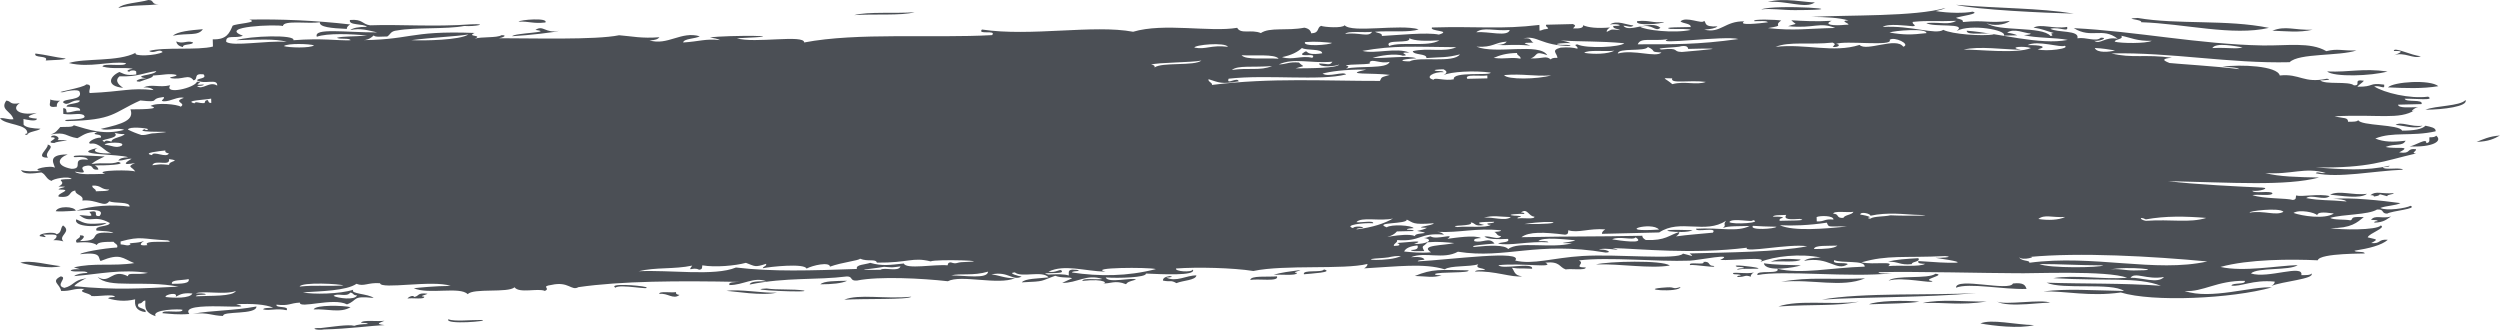 <?xml version="1.0" encoding="UTF-8"?>
<svg xmlns="http://www.w3.org/2000/svg" viewBox="0 0 380.28 50.18">
  <defs>
    <style>
      .cls-1 {
        mix-blend-mode: multiply;
      }

      .cls-2 {
        fill: #4b4f55;
        stroke-width: 0px;
      }

      .cls-3 {
        isolation: isolate;
      }
    </style>
  </defs>
  <g class="cls-3">
    <g id="Layer_2" data-name="Layer 2">
      <g id="design">
        <g class="cls-1">
          <path class="cls-2" d="M311.89,46.08c-1.06-.67-7.1.42-8.18-.24,1.68,1.07,7.79,0,8.18.24ZM302.18,45.87c-4.14.62-6.08.09-9.71.23,2.56-.65,6.84-.18,9.71-.23ZM291.96,45.89c-1.63.28-4.37.28-7.66.4,1.05-.52,5.31-.65,7.66-.4ZM277.13,45.58c6.02-1.12,17.18-.63,23.48-1-8.01.72-17.15.56-23.48,1ZM55.94,49.3c-.02-.21-.63-.16-1.03-.2.21-.5,2.51-.15,3.57-.31-.64.31-1.55.48.02.66-2.02.09-5.58.58-9.18.66-1.2.21-2.36-.26-.52-.21,1.55-.16,4.2-.6,5.1-.34.45-.18,1.15-.26,2.04-.27ZM68.19,48.57c.97.37,3.37.08,5.11.1,1.38.17-5.63.77-5.11-.1ZM270.93,42.86c4.54-.8,7.21-.27,12.77-.52-3.62,1.49-7.9.07-12.77.52ZM39.01,46.62c0,1.32-5.24.64-5.07,1.44-1.71-.03-2.28-.58-4.61-.33,3.04-.54,6.12-.45,9.68-1.11ZM128.42,45.59c2.22-.93,6.22-.06,10.21-.46-.42.49-7.25.27-10.21.46ZM266.32,42.09c-1.02-.34-.65.04-2.04.05-.1-.18.19-.21.5-.23-.02-.21-.63-.16-1.03-.2-.88-.5,2.33.08,3.06-.3-.27.18-.52.37-.49.67ZM47.71,47.07c.25-.74,4.58-.61,5.61-.35-1.5.96-3.62.22-5.61.35ZM103.36,44.86c-.95.77-1.8-.34-3.07-.15-.09-.48,1.81-.14,2.55-.28-.08.26.12.39.52.43ZM268.31,40.05c1.58.24,3.64.26,5.63.31-.79.32-5.42,1.1-5.63-.31ZM223.37,41.12c.3.47-4.46.19-5.1.56.02.22.63.16,1.03.2-1.37.42-2.31.14-4.09.1,2.71-1.11,3.8-.93,8.16-.86ZM291.8,39.27c.39.59-1,.47-1,.91-1.87.19-1.97-.43-3.59-.36,1.1-.36,2.86-.44,4.58-.55ZM190.18,42.58c.1-.69,2.53-.43,4.07-.54.33.86-2.8.32-4.07.54ZM64.53,45.13c.1.48-1.81.14-2.55.28.17-.26.89-.58,1.02-.24.8-.11.42-.7,2.03-.49-.29.21-1.41.37-.5.45ZM254.01,40.39c-3.08.52-7.44-.29-11.25-.17,1.88-.47,10.05-.69,11.25.17ZM198.34,41.72c-.26-.76,2.77-.19,3.05-.74,1.6.45-2,.63-3.05.74ZM273.92,39.48c-.53.51-3.21.16-4.59.33,1.4-.61,3.37-.41,4.59-.33ZM124.79,43.25c.51-.52,2.34-.51,4.07-.54-.81.4-2.29.53-4.07.54ZM361.18,33.87c-.1-.19.19-.21.5-.23-.02-.21-.63-.16-1.02-.2.65-.81,1.67-.11,3.05-.51-.65.39-1.03.89-2.53.94ZM9.23,40.48c-1.53.48-4.81-.15-6.14-.52,1.5-.46,4.37.36,6.14.52ZM354.43,29.61c1.43-.71,3.53.15,5.62-.13-.99.81-3.95.29-5.62.13ZM376.72,21.58c1.02-.39,1.87-.84,3.55-.97-.83.47-1.69.92-3.55.97ZM364.4,19c.85-.59,2.38.37,4.09.12-.91.62-3.08-.05-4.09-.12ZM368.94,16.69c1.63-.65,5.19-.52,6.1-1.47.41.97-3.38,1.46-6.1,1.47ZM7.3,23.98c-2.12.04.15-1.4-.05-1.99,1.34.35-.69,1.16.05,1.99ZM363.24,13.29c.83-.86,6.42-1.23,7.66-.18-2.46.41-5.09.3-7.66.18ZM8.27,21.75c-1.79-.02,1.26-.85-.53-.87.2-.61,1.61-.05,1.03.42,3.17.01-.03.12-.5.45ZM353.98,10.87c3.53.14,5.28-.52,9.2,0-2.44.7-8.18.88-9.2,0ZM8.65,16.22c-1.71.27-.81-.67-1.05-1.08.42.11.83.21,1.54.18-.39.2-.54.51-.49.89ZM351.79,4.52c-2.15.48-4.02.21-6.13.15,2.01-.81,3.31-.05,6.13-.15ZM253.13,3.34c-.24.31-4.59.65-4.09-.12,1.89-.2,2.2.32,4.09.12ZM267.9,1.44c1.9-.84,15.86.07,5.11.1-2.02,0-3.64-.3-5.11-.1ZM27.85,7.16c-.69-.13-.96-.45-1.04-.86,1.08.46,1.65-.23,2.56.16-.05.42-1.69.19-1.52.7ZM268.9.31c2.36-.72,5.96.1,7.16.05-1.37,1.05-4.39-.33-7.16-.05ZM26.28,5.43c.76-.64,2.63-.83,4.58-.99-.73,1.1-2.26.53-4.58.99ZM139.13,1.86c-2.04.56-6.29.23-9.19.44,2.04-.56,6.29-.22,9.19-.44ZM82.96,3.42c-1.92.22-2.45-.21-4.09-.12.24-.31,4.59-.65,4.09.12ZM309.42,49.45c-2.24.58-6.33.1-8.18-.25,1.69-.72,5.28.2,8.18.25ZM339.43,43.43c.13-.46,2.26-.11,2.03-.71-4.23-.07-6.37,1.75-9.16,1.54,3.96,1.38,10.28-.76,13.28-.54-6.15,1.72-18.11,2.26-22.98.77-4.77.67-8.36-.24-11.76-.16,3.58-.46,7.26-.16,12.26-.07-1.95-1.33-9.35-.15-11.79-1.26,5.79.19,11.66.05,17.39.47-3.56-1.39-8.48-.68-16.38-1.16,3.22-.54,7.61.22,11.24-.05-2.96-1.18-14.75-.62-16.88-.7-4.31,0-15.15-.29-20.96-.16.17.3,1.28.15,2.05.17-6.41.69-16.52-.51-20.44.27-.33-.86,3.53-.03,3.04-.96,3.64.88,8.13-.17,13.28-.32.02-1.05-3.49-.47-4.63-.99-.44.72,1.67.27,2.06.61-1.79,1.19-2.78-1.23-6.66-.5.43-.34,1.28-.5,2.54-.5-3.1-.66-7.08-.2-9.18.66,1.35-.9-4.3-.16-6.14-.3,2.53-1.14-3.35.06-4.6.11-5.02.19-12.32-.6-16.87-.04,1.06.5-1.03,1.05,1.05,1.08-.05.49-2.17.14-3.06.29-1.02-.35-.83-1.26-3.09-1.03,1.65.9-3.6,0-7.14.39.54.72,5.36-.53,5.12.54-1.98-.1-1.82.04-3.07-.15.41.48.32,1.19,1.56,1.29-1.51.25-4.23-.87-7.17-.71.08-.26.93-.21,1.53-.26-.23-.34-1.61-.15-1.04-.86-1.24.44-4.29.16-5.09.78-3.17-.97-7.13-.43-12.27-.15.27-.18.53-.37.5-.67-3.63.9-12.6.07-17.35,1.07-3.15-.49-8.5-.62-11.76-.38-.24.44,2.36.65,2.56.16.59,1.03-5.08.69-7.14.61.11.6-4.21.74-6.12.59.4.96,4.03-.07,4.61.33-1.21.35-1.25.36-1.52.7-1.7-.69-2.42-.01-3.58-.13.8.08.52-.78-3.07-.37.05-.49,2.16-.15,3.06-.29-2.42-.82-3.82.63-6.12.59.49-.24,1-.47,1.51-.7-.38-.22-1.54.01-2.56-.38-2.37.82-1.38.84-5.09,1,.47-.61,2.57-.57,4.07-.76-.94-1.1-4.14.11-5.13-.76-1.21.09.58.58,1.04.64-1.44.72-1.97-.86-4.61-.33,1.3.14,1.95.59,3.59.58-2.54,1.1-8.22-.59-10.21.46-3.89-.44-10.44-.78-13.8-.11-1.18.1-.58-.62-1.55-.62-4.69.59-9.15.09-14.79,1.23.06-.48,1.27-.5,2.54-.5-1.96-.71-3.54.6-5.61.58-.25-.47.72-.44,1.52-.48-9.25-.19-18.03-.14-24.51.8-1.07.62-1.47-.94-4.1-.34-1.71.24-.05.49-1,.91-1.02-.46-3.9.42-4.61-.55-1.02.9-6.28.09-7.13,1.05-1.15-1.22-5.97.1-8.2-.91.77-.08,3.19-.34,5.61-.35-2.76-.95-10.62.59-10.74-.41-1.84-.14-2.46.56-3.58.09-1.57,1.07-5.45,1.12-8.15,1.3,1.42.34,5.72.26,7.66-.4-.54.64,2.29.6,3.1,1.25-3.42-.36-2.32.32-4.06.98-2.07-1.09-7.28.71-7.16-.27-1.56.07-1.59.54-3.57.31-.14.58,1.99.13,1.55.85-1.53-.35-2.59.13-3.58-.13.08-.26.93-.21,1.53-.26-1.18-.5-3.13-.64-5.63-.53,4.05,1.06-8.89-.69-7.12,1.49-1.75.14-2.86-.02-4.09-.12-.1-.62,3.15.11,3.05-.52-.4-.15-4.81-.06-4.07.98-2.05-.65-1.49-1.85-1.59-2.39-.55.07-.34.45-1.01.47-.53.84,1.28.6,1.05,1.3-1.5-.2-1.68-1.01-1.58-1.95-1.6.38-2.85.21-4.09-.13,0-.21.62-.19,1.02-.24-.23-.49-2.52-.03-3.58-.13-.24-.51-2.27-.54-1.05-1.08-1.78-.13-1.95.37-3.57.3-.16-1.05-1.63-1.43-.05-2.21,1.16.16-.98,1.38.55,1.75,1.38-.32,1.44-1.17,3.03-1.4,1.18-.46-1.44.71-1.5,1.14,6.1.62,10.31.34,15.84.07-5.46-1.03-10.7.33-12.3-1.47,1.89,1.17,2.12-1.36,4.6-.11.05-.67,1.16-.12,3.05-.51-4.06-.61-7.36.17-11.23.49.33-.3,1.08-.44,2.03-.49-.14-.46-2.25,0-2.57-.38.64-.42,2.5.1.5-.45,2.96-.75,5.99-.15,9.18-.66-1.85-.72-2.03-1.58-5.12-.32-.44-.46.29-1.44-3.09-1.03-.05-.25,3.5-.91,5.6-1.02.21-.47-.36-.58-.53-.87-1.27,0-2.48.02-2.54.5-.5-.36-1.42-.53-3.07-.37-.44-.61.71-.59.48-1.12,1.27,0,.17.74.02.88,3.93,0,.49-1.63,5.08-1.22-.44-.32-1.65-.28-2.57-.38-.4-.82,1.94-.53,2.02-1.15-2.53-1.39-2.88.22-4.63-1.21,1.7.1,2.24.39,1.52-.48,1.81-.39.33.74,1.55.63,1.41-1.69-4.45-.49-6.66-.73.3-.84,2.82-.77,3.06-.07,2.39-.8,5.6-.97,8.16-.63.12-.8-2.25-.45-3.09-.81-.74,1.03-1.77-.31-4.09-.12.32-.82-1.12-.82-1.06-1.52-1.19.18-.36,1.17-2.53.94-.44-.51,2.5-1.09-.03-1.1.1-.3,2.11-.46-.01-.44,1.76-.88-1.37-1.09,2.02-1.15-.48-.52-2.89-.02-3.06.29-.86-.27-.82-.96-1.56-1.29-1.12.15-2.81.39-3.08-.37.61.24,1.81.21,3.07.15-1.98-.24,1.61-.94,2.03-.49.17-.33-1.52-2.04,1.99-2.03-1.4.49-2.01,1.69.56,2.19,2.05.03-.31-1.73,2.52-1.38-.13-.38-.89-.48-2.05-.39-.92-.49,3.57-.15,4.6-.11-.76.35-1.51.7-2.02,1.15,2.11-.29,2.81.12,4.08-.32,1.52.42-2.17.56-3.57.53.27.17.54.35.53.65-1.18.1-.58-.62-1.55-.63-2.3.23,1.03,1.47-2.02.93.58.55,2.75.37,4.61.33-2.02-.59,4.39-.64,4.59-.33-.42-.76-1.45-.69-.03-1.32-2.27.46-1.32-.17-.53-.65-.92,0-1.07.3-2.04.27.22-.28.64-.47,1.52-.48-1.11-.52-9.37-.33-4.63-1.44-1.25.57.4.95,2.06.83-.98-.2-1.79-1.68-3.1-1.47-.83,0,.46-.95,1.51-.92.3-.72-1.84-.26-.53-.87-1.8,0-2.19.57-3.05.96-1.85-.29-1.67-1.02-4.1-.56.87-.23,1.1-.72,1.51-1.14.81-.04,1.95.06,2.04-.27,2.32.67,4.57,1.55,7.68.7-1.01-.43-2.4.21-3.58-.14,3.47-.78,5.13-1.36,4.53-2.98,1.12,0,4.97,0,3.05-.51.95-.57,4.07-.26,4.6.11.95-.6-1.35-.71.48-1.34-.88-.27-2.02.55-3.05.52-.76-.08.2-.29-.02-.66-2.46.3-.18.9-3.56.53-4.21,1.88-3.93,2.99-11.17,3.14-1.53-.42,3.68.05,2.53-.94-.9-.35-1.34.07-3.07-.15,0-.3-.01-.59-.02-.88.6.02.44.39.53.65.92,0,1.07-.3,2.04-.27.14-.58-1.08-.54-2.06-.61.04-.57,1.99-.36,2.02-.93-1.31-.21-1.76.99-2.55.28.01-.65,3.09-.22,2.52-1.6-.14-.51-2.25-.07-2.55.06-1.68.06,3.17-.66,3.55-1.19,1.13,0,.24.93.54,1.31,4.98-.21,6.24-.84,9.7-.45-.23-.27-.66-.44-1.54-.41,1.36-.56,2.32.08,4.08-.32-.97,1.5,3.74.41,4.07-.54,1.43-.03-1.2.63,1.03.42,0,.22-.62.19-1.02.24.84.69,1.89-.82,3.07-.07.07-1.17-1.94-.1-3.09-.81.21-.35,1.6-.23,1-.91-1.65-.16-.7.74-1.51.92-.79-1.08-1.66.04-3.59-.36.12-.24,1.01-.17,1.01-.46-1.07-.29-2.08.02-3.58.09,0,.36-.95.5-2.02.93-1.2.02.17-.61,1.01-.47-2.38-.5,1.28-.46,1.51-1.14-1.9.25-2.82.9-5.6.8-.64.51-.42,1.11.55,1.75-2.66-.25-2.08-1.74-.57-2.41.62.23.94.61,2.57.38,0-.15,0-.29-.01-.44-.13-.27-1.02-.2-1.02.02-.72-.06-.05-.39.5-.45-1.42-.28-2.84.12-4.61-.33.06-.63,3.51.11,3.57-.53-2.6-.35-5.39.77-8.69-.01,2.34-.78,7.49-.15,10.18-1.57-.53.62,3.13.47,4.09-.1-.52-.61-1.35.35-2.05-.17,2.2-.64,7.43-.06,9.7-.67,0-.37-.02-.74-.03-1.1,2.14.08,2.55-.98,3.02-2.06.45-.35,4.18-.48,2.53-.94,4.65-.1,10.24.14,15.35.74-.27.18-.53.37-.5.68-2.39-.11-4.21-.28-4.11-1.01-1.7.26-5.57-.36-5.61.57-.95-.28-9.99.05-6.1,1.47-1.11.5-2.65-.25-2.53.94,1.07.74,5.95-.22,9.2,0-1.6-.52-4.8-.32-7.67-.26,2.04-.64,9.04-.89,8.69.01,4.47-.34,6.51.07,8.69.01-.09-.41-1.74-.09-2.06-.39,1.01-.25,2.34-.15,4.59-.33-2.36-.25-6.09-.39-7.66.18-.51-1.39,4.27-.65,9.18-.66-1.37-.31-2.56-.7-4.1-.35.42-.34,1.27-.5,2.54-.5-.47-.53-2.86-.17-2.58-1.04,1.99-.17,1.81.65,3.08.81,4.44-.17,9.71.27,15.33-.15,2.86-.12.62.38-1.02.25-2.67.52-7.48.18-10.2.68-1.05.09-1.01.61-1.51.92-.81,0-1.94.15-2.04-.17-.54.44-.96.92-3.05.73,8.9.07,8.01-1.49,18.37-1.1-1.35.6,1.38.28.02.88.95-.34,3.38-.09,4.07-.54,1.2-.03-.17.61-1.01.46,5.6,0,15.32.29,18.9-.45,1.95.15,3.4.52,6.14.3-.22.28-.64.47-1.52.48,2.76.84,4.84-1.46,7.65-.62-.65.39-2.42.33-2.53.94,2.5-.15,3.38-.61,5.62-.36-.38-.2-.94-.31-1.54-.4,2.33-.38,14.14-.3,4.09.12,2.6.83,10.3-.62,10.24.64,8.07-1.55,19.58-.62,28.59-1.12.73-.86-2.29.01-1.55-.85,7.47,1.11,16.96-.79,23,.34,4.66-1.4,11.69.1,15.83-.6.55,1.03,2.15.19,3.6.8,1.34-.93,3.98-.3,6.62-.82.69.13.96.45,1.04.86,1.31-.05.8-.84,1.5-1.14.44.2,3.27.4,3.58-.09,1.1,1.22,8.33-.21,11.26.61-1.19.54-4.58.19-6.63.38.34.22,1.18.2,1.03.64,2.54-.13,6.83-.59,8.68-.21,2.11-.64-1.51-.47-1.05-1.08,6.97-.21,10.5.32,16.34-.39,0,.29.01.59.02.88.41-.05.51-.23,1.02-.25.76-.11-.21-.28-.02-.66,1.36-.03,2.73-.06,4.08-.1.62.28.21.34.02.66,1.03.05,1.6-.08,1.52-.48.84.36,2.15.5,4.1.34-.27.18-.53.37-.5.67.97-.43.39-.41,2.04-.27-.34-.21-1.18-.2-1.04-.64,1.85.05.69-.42-.51-.21,1.04-.74,2.64.1,3.58.14-.37.4-.93.05-1.53.04.81,1.18,4.18-.97,5.63.31-.84.72-1.11-.66-3.07-.15.66.49,5.08,1.04,7.68.48-.44-.2-1.26-.11-3.07-.15-1.57-.3,2.21-.25,3.06-.29.07-.56-1.16-.51-1.55-.85.83-.86,3.37.49,3.58-.09.4.18-.17.98,2.06.84-.33.3-1.08.43-2.03.49,2.51.64,3.14-1.34,6.1-1.25-1.11.67,2.3.32,3.58.14-.17-.29-1.28-.15-2.05-.17-.49-.37,3.4-.24,4.09-.1-1.34.89.76.68-2.02,1.15,3.96.44,5.98.07,10.22-.02-2.39-.97-3.2.13-7.16-.27,1.59-.54,1.26-.1.49-.9,1.87.11,3.72.22,6.14.08-1.38.61.35.79,2.06.61,1.6.03-1.31-.61.49-.67-1.39-.4-3.4-.52-5.63-.53,5.78-.33,15.65,0,20.41-1.37-.37.21-.92.35-1.52.48,2.01.33,4.44.34,5.63.09,1.25.31-1.88.68-2.53.94.34.22,1.18.2,1.04.64,3.6-.35,3.66.23,7.15-.17-.73.65-2.7.81-3.57.31,1.71,1.37,8.44.43,9.76,1.98.8-.1-.46-.38.5-.45-1.04-.27-1.79-.66-3.09-.81,1.15-.66,3,.24,5.11-.12.26.9-1.09-.06-2.55.28,1.05.63,4.48.17,4.12,1.45,1.33-.21,2.82.6,3.57-.09,1.2-.03-.17.61-1.01.47.94.64,1.55-.66,3.57-.31-2.36-1.82-3.98.06-6.68-1.61,9.36.46,19.09,2.46,28.68,2.63,3.72.07,7.3-.57,9.73.87,1.73-.44,2.45-.03,4.6-.11-2.65.89-8.77.39-10.18,1.79-9.15.22-18.01-1.53-27.12-1.34,3.14.79,5.21.09,9.21.66-3.27.29,1.72,1.15-1.52.7,2.95.3,7.9.55,11.78,1.04-.44-.32-1.65-.28-2.57-.38,2.76-.37,8.35-.13,8.72,1.34,3.06-.33,3.61,1.25,7.17.49.94.15-.3.25-1.02.25.75.7,4.34.08,5.13.76,1.23.06-.3-1,1.52-.7-.26.33-.74.57-1,.91,2.7.03,1.58-.65,4.08-.32.11.85-.42.09-1.53.26,1.46.97,5.46,1.94,8.22,1.57,1.13.65-2.03.28-3.57.31.14.61,2.88.01,2.57.82-1.19.03-2.38.06-3.58.09.07.56,1.72.4,3.08.37-.64.06-1.51,1-.5.45-2.4,1.53-5.59.6-12.24.95,1.5.36,2.02.13,2.06.83.72,0,1.45,0,1.53-.26.38.91,6.31.63,6.68,1.61,1.82,0,3.06-.22,3.56-.75.75.17,1.63.29,1.55.85-3.61.83-6.57.02-9.18,1.1,1.31.54,2.67.56,4.61.33-.49.92-1.52.36-3.04.95,1.57.38,4.21-.28,2.06.83,1.94.27.97-.63,2.55-.5.11.38-.86.59.02.66-5.02,1.17-7.05,2.23-15.28,2.13,3.93.28,7.73.57,11.24-.27,0,.21-.62.19-1.02.24.23.49,2.71-.06,3.07.37-4.42.18-9.77,1.31-13.27.54.22-.33.66.07,1.53-.04-3.17-.95-5.27.3-9.2,0,1.98.57,5.09.63,8.19.69-5.1,1.34-13.3.75-22.98.55,4.07.51,11.09.84,14.33.98,1.29.06-.47.64-1.52.48.22.49,2.71-.06,3.07.37-.05.49-2.16.14-3.06.29,1.66.59,5.15.44,6.15.74.6-.05.42-.41.5-.68.9.25,3.55-.32,5.11.1-.82.74-2.78-.34-3.57.3,2.29.42,3.24.24,6.15.51-.34-.29-1.1-.38-2.05-.39,2.53-.27,7.51.26,10.23.64-.67.38-2.26.4-3.05.74.94.5,3.98.02,4.59-.33,1.14.47-2.8.75-3.55,1.19-.97,0-.37-.72-1.55-.62-1.36.83-5.14.69-7.12,1.27.52.35,2.17.19,3.08.37.58-.21-.33-.61,2.03-.49-1.02.82-1.91,1.71-5.07,1.67,1.43.28,7.02.36,7.66-.4.87.37-1.76,1.17-2,1.81,1.33.35,1.75.23.53.87,1.58.13.97-.63,2.54-.5-.97.85-2.89,1.31-5.07,1.66.12.31,1.53.04,1.54.41.42.06-6.86-.09-7.13,1.05-4.04-.19-10.53-.18-14.8,1.01,3.53.79,8.71-.2,11.75-.28-1.23.89-6.1.3-7.12,1.27,2.58.84,8.06-1.48,7.67.26.72,0,1.45,0,1.53-.26.62.84-4.56,1.21-6.08,1.91.26-.18.52-.37.49-.67-3.36-.33-5.18.85-6.63.6ZM329.18,42.13c-2.62.48-4.4-.83-5.11.12,1.72-.06,4.12.97,5.11-.12ZM287.23,40.48c1.72-.18,4.75.17,5.61-.35-.62-.01-1.21-.04-1.03-.42,4.47.34,9.49.52,2.55-.5.63.06,3.15-.11,1.53-.26-6.24.3-8.77-.2-12.75.96,1.92.41,5.15-.27,4.1.56ZM54.31,44.93c-.68.01-.48-.38-1.03-.42-.56.77-1.98-.02-2.54.5.61.34,3.25.72,3.58-.09ZM224.55,4.9c1.84-.16,4.81.76,5.1-.34-2.29.2-4.03-.51-5.1.34ZM321.68,6.34c.91.26,4.77.31,5.62-.13-2.24.06-3.16-.48-4.62-.77.39.59-1.01.47-1,.91ZM324.55,41.14c5.7-.01-1.24-.72-3.58-.13,1.1-.22,2.34.14,3.58.13ZM308.68,39.97c9.73-1.3,19.19,1.56,27.08-.2-8.49-.79-19.38-1.41-27.1-.68,1.43-.13-.98.63-1.53.04.39.69,1.68.39,1.55.85ZM319.94,40.37c-4.24-.03-6.24-.2-9.72-.21,1.38.67,9.31.56,9.72.21ZM163.06,41.01c.4.04,1.01-.02,1.03.2-.39.06-1.01.03-1.02.24,4.12.61,8.39.61,12.76-.52-1.21-.31-10.45-.25-7.66.4-3.34-.11-6.23-1.17-8.69-.01,1.17.27,1.91-.61,2.04-.05.4.48-3.97.1-2.03.49,1.26-.06,2.46-.09,3.07.15.08-.33-.2-.81.49-.89ZM29.26,44.64c-1.63-.15-1.94.24-2.54.5.43-.78-1.69-.34-1.53.04,1.24.15,3.72.24,4.08-.54ZM29.77,44.63c.6.02,1.45-.07,1.54.18-.6.05-1.45,0-1.53.26,2.4-.12,5.55.06,6.11-.81-1.69.64-5.03-.1-6.12.37ZM150.3,41.32c-2.31.68-4.2.22-5.61.57,2.08.01,5.52.6,5.61-.57ZM257.04,38.55c5.69-.16,13.35-.2,17.86-1.09-2.81-.44-9.7,1.09-9.19.22-8.36,1.04-16.21.16-20.44.05,2.45.69-1.37-.24-2.04.27.83-.18,2.23.39,1.03.42-10.62-1.78-15.17,1.02-22.49-.13-2.27,1.25-4.99-.06-7.14.83,1.16-.09,1.92,0,2.05.39-.39.06-1,.03-1.02.25,4.89-.25,16.21-1.79,14.82-.13,2.7.67,5.67-.41,10.2-.69,5.41-.33,14.58.64,15.32-.36.89.17,1.98.69,1.02-.02ZM52.22,43.43c-.29-.25-6.36-.57-6.64.16,2.56-.25,3.42-.02,6.64-.16ZM279.49,37.36c-1.44.07-3.51-.11-3.56.52,1.61,0,3.08-.07,3.56-.52ZM210.55,39.22c-5.12.29.93.65,2.55-.28-1.69,0-1.44.22-2.55.28ZM134.43,40.59c-2.04.38-5.4.53-.5.45.66-.44,2.71.38,3.05-.52-1.57.19-.98.18-2.55.06ZM105.3,40.4c-2.79.59-5.57.22-8.16.86,4.7-.24,11.56.79,14.81-.57,5.53.66,11.37.47,18.4.22-.25-.68,1.27-.65,2.02-.93,1.83.53,3.02.32,5.11.1.37.94,4.64.09,6.65.28.11-.17,0-.43.5-.45,1.02.34.65-.03,2.04-.05,4.97-.17-4.32-.48-5.11-.1-2.75-.69-3.35.23-8.17.19-.19-.64-1.37-.1-2.57-.6-.19.3-2.7.53-4.57,1.21-.07-.77-2.63-.21-3.57.3-.29-.85-5.54-.29-6.65-.06.02-.28.65-.32.5-.67-1.75.58-1.66.37-3.07-.15-1.61.44-4.66.72-6.63.38-.07.26.1.62-.49.67-.97-.52-1.85.48-1.04-.64ZM28.69,42.45c-.89.22-2.74.06-2.54.72,1.46,0,2.79-.04,2.54-.72ZM229.42,37.89c1.48-1.26,6.68-.03,9.69-.89-3.17,0,.03-.11.5-.45-1.69-.15-4.95-.53-5.62.13.6.02,1.45-.07,1.54.18-2.88-.21-6.06.6-7.66.18.47-.25,1.88-.11,1.51-.7-1.61.07-3.08.08-3.59-.36.91-.15,2.14.6,2.55-.06-.72-.04-.59-.47-1.04-.64.39-.06,1.01-.03,1.02-.24-3.86-.41-6.22.4-9.7.23.57.03.8.22,1.03.42-3.89-.33-3.39,1.1-7.14.83.12.41-.56.5-.49.89.96-.01,1.08-.2.5-.45,1.26-.05,4.67-.57,2.56.16,1.99.04,3.16-.68,1.51-.92.52-.01.6-.19,1.02-.25.84.62,3.95-.6,2.56.38,1.11-.15,4.17-.63,5.11-.12-.62.04-1.21.1-1.01.47,1.25.35,2.24-.7,3.07.37-.94.08-4.18.32-3.05.51,2.26-.24,4.57-.34,5.12.32ZM215.58,36.23c-1.61-1.03,3.29-.52-.03-1.1.6-.12,1.15-.26,1.52-.48-2.58-.04,1.04-.33,1.01-.69-3.31.26-3.07-.1-4.1-.56.14.73-5.21.36-3.04,1.18.68-.51,3.84-.3,4.09.12-.39.06-1.01.03-1.02.24.4.04,1.01-.02,1.03.2-.85.02-1.7.04-2.55.06-.24.27-.53.51-1.01.69-1.96.56,3.56-.88,4.1.34ZM211.93,33.23c-2.02.48-4.86-.31-5.61.57.75.1,2.64-.32,2.56.16-1.56-.1-4.59.3-3.05.74,0-.29,1.41-.32,1.53-.04-.39.06-1,.03-1.02.24,2.45-.32,4.26-.9,5.58-1.68ZM214.6,38.02c.92,0,1.19-.25,1.01-.69-1.14.12-1.81.43-2.02.93,1.22.1,2.33.26,4.09.12-1.82-1.15,1.96-1.01,3.54-1.41-1.23-.1-2.34-.26-4.09-.12-.57.76-1.01.37-.48,1.34-.76-.02-1.88.12-2.05-.17ZM245.23,36.41c1.09.18,5.28.79,3.57-.31-.37.53-2.54-.25-3.57.31ZM252.36,35.36c-2.89.07-5.79.14-8.68.21-.03-.3.23-.49.5-.68-2.43-.2-4.17.61-5.62.13-.07.26.1.62-.5.68-3.22-.4-5.49-.48-6.63.38,8.85-.17,10.74-.06,18.39-.22-.02.3.25.48.53.65,3,.12,3.54-.76,5.08-1.22.03.3-.23.49-.49.67,1.73-.25,3.74-.38,5.61-.57.76-.95-2.65.03-2.57-.6,3.63-.21,6.21.56,8.17-.42-1.47.06-3.35-.04-4.08.32.64-.54-.08-.41.49-1.12-3.14,2.1-7.02-.34-10.18,1.79ZM252.35,34.92c-1.08-1.31-7.1.47,0,0h0ZM326.41,33.37c-1.02-.5-1.01.04,0,.22,3.87-.27,6.64.36,9.19-.44-3.21-.26-6.16-.32-9.19.22ZM348.87,32.39c1.22.45,4.75,1.02,6.14.08-1.84-.25-2.44-.17-2.55.28-.23-.43-2.75-.94-3.59-.36ZM277.88,33.87c-2.69.41-5.19.5-7.15.39,2.13.98,7,.51,10.23.2-2.96-.09-2.73.23-3.08-.59ZM266.64,34.35c-.61.75,3.47.46,3.58.14-2.24-.06-1.68-.03-3.58-.14ZM314.14,33c-2.02.13-3.13-.44-4.08.31,1.43.23,3.12.18,4.08-.31ZM342.23,32.34c2.11-.36,3.96.53,5.11-.12-.54-.71-5.56-.09-5.11.12ZM278.89,33.4c.06-.64-2.09-.62-2.56-.38,0,.22.01.44.02.66,1.23.06,1.1-.43,2.55-.28ZM266.62,33.47c.21.45-3.2-.41-3.57.31.55.43,5.24.1,3.57-.31ZM287.56,32.75c2.46.13,8.13.05,3.58-.09-1.24-.04-4.05-.43-6.64.16.15-.27-1.49-.73-1.54-.18.61.09,1.16.21,1.54.4-.28,0-.58.19,0,.22.51-.38,2.16-.29,3.06-.51ZM273.77,33.3c-1.33.09-2.56.14-2.06-.61-.76.06-1.89-.03-2.04.27.6.02,1.45-.07,1.54.18-.4.06-.59.2-.5.45.85-.05,4.63.01,3.06-.29ZM281.92,32.22c-.89.15-3.01-.2-3.06.29.96,0,.37.72,1.55.63.14-.45,1.37-.47,1.51-.92ZM226.26,33.99c.39-.06,1.01-.03,1.02-.25-1.94.01-3.24.07-1.52.48-1.6.29-1.25-.32-2.05-.39.63.64-3.68.37-2.03.71,1.55-.18,4.4.18,5.1-.34-.31,0-.6-.02-.51-.21ZM231.89,34.08c6.82.09,4.87-.77,0,0h0ZM231.33,32.33c.31,0,.61.02.52.21-.63-.06-3.15.11-1.53.26.4.04,1.01-.02,1.03.2-.31.02-.6.05-.5.23.74-.14,2.65.19,2.55-.28-.88,0-1.06-1.41-2.06-.61ZM225.73,33.12c1.36-.16,3.21.58,4.09-.1-1.77-.04-2.71-.32-4.09.1ZM25.49,36.56c-3.9-.17-3.94-.71-7.15.17,0,.15,0,.29.01.44.61.02,1.17.36,1.53-.04-.7-.25,1.13-.06,2.03-.49-.31.21-1.17.84.52.65-1-.93,4.89-.19,3.05-.74ZM14.05,28.23c-.11.42.59.47.53.87.76-.06,1.89.03,2.04-.27-1.36.03-1.13-.67-2.57-.6ZM23.17,25.14c1.57-.19.98-.18,2.56-.06-.11-.62,1.99-.6-.02-.88.23,1.2-2.18-.02-2.54.94ZM25.16,22.89c-.76.08-3.69.37-2.03.71.15-.74,2.24.53,2.55-.28-.4-.04-.6-.17-.52-.43ZM18.5,22.17c.77-.68-2.66-.52-2.56-.16,1.07.1,1.66.59,2.56.16ZM15.93,21.56c.1-.27.57-.15,1.02-.02.08-.62,1.65-.64,2.02-1.15-.7.03-1.12-.08-1.54-.18,1.06.95-2.97.96-1.5,1.36ZM19.46,19.71c.61.31,1.3.59,2.06.83.97.03,1.12-.27,2.04-.27,5.3-.47-3.72.08-1.55-.63,0,.12.42.24.51-.01-.36-.16-2.86-.42-3.06.07ZM254.38,12.8c1.93-.51,3.66.2,5.1-.34-2.57-.33-5.45.34-5.12-.54-1.81-.04-1.18-.14.02.88ZM235.95,11.47c-2.78.17-4.21-.29-7.16-.05.47.73,5.1.64,7.16.05ZM226.24,11.48c-1.05.16-3.56-.27-3.05.51,1.02-.02,2.04-.05,3.06-.07,0-.15,0-.29-.01-.44ZM219.59,11.42c.58-.34.58-.57-.02-.88-.71,0-1.95.1-1.02.25.4.04,1.01-.02,1.03.2-1.45-.13-3,.8-1.5,1.14.05-.42,1.72.22,3.06-.07-.25-1.25,5.66-.49,5.6-1.02-2.52-.35-6.12-.13-7.15.39ZM183.83,12.05c-.1.42.59.47.53.87,8.96-1.13,17.35-.59,25.54-.61.33-.62.08-.51,1.51-.92-2.62-.34-7.41.05-3.6-.8-3.29-.06-5.58.32-6.63.6.9.63,3.15-.39,3.58.13-3.95,1.03-12.02-.02-17.87.65-.42,1.04,1.32-.34,1.54.4-2.71.47-2.98.18-4.61-.33ZM31.62,15.23c.12.17.02.43.52.43,0-.22-.01-.44-.02-.66-.69.18-4.29.28-2.54.72.2-.38.66.03,1.53-.04.11-.17,0-.43.5-.45ZM336.52,7.31c2.5-.12,3.64.21,4.6-.11-1.13-.17-4.05-.79-4.6.11ZM318.64,7.3c.33.8,2.28.61,3.08.37-.96-.15-1.88-.32-3.08-.37ZM211.37,9.41c-1.46.34-2.61-.54-3.06.07.84.46-3.51.18-3.57.53.62.03.32.24.01.44,1.88-.48,6.31.08,6.62-1.04ZM203.71,9.81c-.65.32-3.04.46-3.07-.15,1.28,0,1.61.38,2.04-.27-3.54.28-5.81-.64-8.16.41,1.2-.02,1.49-.42,3.06-.29.77.8,1.1.35-.49.89,2.2-.02,6.33-.02,6.63-.6ZM314.03,6.96c-.48.35-4.13-.9-5.62-.09,1.82-.05,3.24.23,1.55.63,1.25.39,5.13-.12,4.07-.54ZM298.71,7.55c1.99-.06,8.06.68,10.22-.24-1-.36-3.69-.16-1.53.26-2.53-.03-6.43-.6-8.69-.02ZM193.5,10.05c-3.03.23-5.16-.15-6.12.59,2.62-.37,4.27.16,6.12-.59ZM229.18,6.33c-1.87.12-2.04.92-4.58.77,2.91,1.21,9.52-.65,10.76,1.29-2.08-.73-1.31.07-2.54.5,2.06.04,2.26-.47,3.07.15.11-.17.42-.27,1.02-.24-.07-.74-1.05-1.14.47-1.55,1.18-.1,1.96-.01,2.56.16.19-.39-.77-.55-.02-.66,1.47.7,6.58.41,7.15-.17-3.87-.36-6.24-.2-9.72-.43.61.09,1.17.21,1.54.41-.62-.06-3.15.11-1.53.26.6.02,1.45-.07,1.54.18-4.54-.04-5.06-1.7-7.18-1.15,1.37-.18,1,.43,1.55.63-2.14.02-1.23.14-.5.45-3.16-.24-2.95.03-5.11-.1.88,0,1.3-.2,1.52-.48ZM250.67,7.15c-.47.76-4.52.07-4.58.99,2.46-.67,5.82.68,6.64-.16-1.96-.11-.6-.15-2.06-.83ZM230.76,8.06c-1.72.03-2.69.37-3.56.75,1.92.23,2.64-.17,4.09.12.1-.42-.59-.47-.53-.87ZM214.43,9.33c1.46-.78,6.68.32,7.64-1.06-2.05.53-2.75.39-5.1.56.12-.72-1.99-.42-2.07-1.05,2.25-.55,4.77.23,6.63-.6-6.88-.06-9.37-.3-14.29.56,1.84.52,5.22-.58,7.16.27-2.24-.11.42.43-1.01.47-1.18-.41-3.6,0-4.59.33,2.06.09,5.42-.41,6.64.06-2.83.17-2.48.49-1.01.46ZM175.1,9.83c.4.04.6.17.52.43,1.16-.84,6.05-.18,7.13-1.05-1.4.31-6.65.27-7.65.62ZM303.26,5.23c-.89-.41-4.18.29-4.1-.56,4.83.35,11.13,2.25,15.37,1.4-1.9-.38-4.92-.26-6.66-.73.39-.06,1.01-.03,1.02-.24-.94-.03-2.55-.88-3.58-.13.61.09,1.16.21,1.54.4-.68.02-1.36.03-2.04.05.56-.85-5.1-1.84-7.17-.71,1.72-1.3-3.64-.5-4.63-1.21,2.38-.16,3.28.35,4.59-.33-3.22.13-4.08-.1-6.64.16-.19.38.77.55.02.66-1.02-.07-3.8-.46-4.59.11,4.29-.26,8.04,1.24,9.21.44,1.31.67,5.9.99,7.68.7ZM278.76,6.48c-3.48.37-6.61-.21-8.67.65,4.46-.53,8.8.98,12.77-.3,1.02,1.07,5.58-1.26,6.65.28,1.2-.38-1.38-1.6-2.07-1.05.65,1.07-6.88.04-8.16.63.71,0,.55.55-.5.45.19-.32.6-.38-.02-.66ZM255.79,7.91c3.72-.34,7.93-.65,1.01-.47-.07-.27-.17-.52-1.03-.42-.53.24-4.37.24-3.05.51,2.96-.31,1.57.34,3.07.37ZM245.57,7.71c-1.38.17-4.06-.18-4.59.33,1.49.25,3.61.19,4.59-.33ZM201.12,8.11c0-.74-2.37-.39-3.08-.81-.65.61-1.6,1.1-3.03,1.39,1.55.52,3.04-.31,4.6.11.78-.8-1.74-.09-1.55-.62,1.28-1-.15.41,3.06-.07ZM188.86,8.4c.61.76,3.66.39,5.64.53-.61-.76-3.66-.4-5.64-.53ZM253.7,5.97c-2.5.34-4.14-.33-4.58.77,5.56-.01,8.92.08,15.31-.8-1.97-.57-13.02.96-10.74.04ZM293.03,5.04c.11-.8-4.96-.38-5.62-.09,2.2.37,3.29.36,5.62.09ZM218.96,6.14c-2.04.12-3.77.1-4.61-.33.38.95-3.87.04-3.04,1.18,1.99-.71,5.86.21,7.65-.85ZM186.79,7.12c-.48-.74-5.1-.3-5.11.12,1.74.35,2.5-.44,5.11-.12ZM198.52,6.4c-.5.77,3.85.43,4.09.12-1.23-.1-2.34-.26-4.09-.12ZM208.71,4.84c-1.22.16-3.71-.19-4.08.32,2.01-.3,3.57.58,4.08-.32ZM43.18,7.01c.65.24,4.04.35,4.59-.11-.65-.24-4.04-.35-4.59.11ZM71.25,5.24c-1.88.31-5.63.46-8.67.87,1.86.1,7.42,0,8.67-.87ZM11.61,33.36c1.47.71,1.57.81,4.61.55-.92.76-5.16.66-4.61-.55ZM270.51,46.62c3.2-1.08,8.18-.19,12.25-.73-3.4.72-6.65.36-12.25.73ZM306.2,43.12c1.71-.19,1.88.33,2.06.83-3.67.11-8.69-.97-10.73-.19-.02-1.67,8.19.64,8.67-.65ZM255.62,43.66c-.16.92-7.15.36-2.04.05,1.3-.08.73.35,2.04-.05ZM293.93,42.75c.12.48-4.57-.71-6.65-.06,1.02-.9,6.02-.19,7.13-1.05,1.8.19-2.38.89-.49,1.11ZM118.17,44.51c-2.2.54-6.51-.21-7.67-.26,1.97-.32,5.74.39,7.67.26ZM267.31,40.74c.9.31-1.72-.03-3.06.29,0-.22.62-.19,1.02-.24-.02-.22-.63-.16-1.03-.2-1.16-.46,2.52-.01,3.07.15ZM177.4,42.22c1.52.74,3.06-.35,4.59-.33-.1.76-2.09.76-3.04,1.18-.91-.53-.85-.14-2.05-.39-.03-.38.37-.58,1-.69.79.1.04.23-.5.23ZM122.25,44.19c1.41.37-9.81-.1-5.63-.31,1.55.25,4.08.05,5.63.31ZM260.66,40.46c.77.37-2.89-.25-3.58-.14-.38-.59,2.41.1,2.03-.49,1.18-.1.58.62,1.55.62ZM197.31,41.52c-.21.5-2.52.15-3.57.31.97-.41,2.65-.53,4.07-.76-.28.21-1.41.37-.5.45ZM98.22,43.66c1.13.58-4.07-.53-4.6.11-1.17-.71,3.6-.38,4.6-.11ZM257.46,35.01c-1.22.75-7.98-.27,0,0h0ZM361.08,29.9c.09-.19-.21-.2-.52-.21.91-.71,1.56-.16,3.57-.31-.12.24-1.01.17-1.01.47-2.1-.57-.3-.17-2.04.05ZM8.6,35.64c.84-.24.53-.95.99-1.35,1.41,1.01-.83,1.55.06,2.43-.41-.11-.83-.21-1.54-.18.27-.18.53-.37.5-.68-.17-.29-1.28-.15-2.05-.17.58.44.56.45-.51.23-.26-.43,2.32-.76,2.55-.28ZM366.52,22.27c.8-.08,2.71-1.4,2.54-.5.69-.08.41-.56.49-.89.59.02.91-.07,1.02-.25,1.06.86-.58,1.8-4.05,1.64ZM4.15,20.52c-.58-.03-.29-.21,0-.22.15-1.48-3.41-1.25-4.15-2.33.92-.05,1.09.25,2.05.17-.36-1.27-2.09-1.44-1.09-2.84.8.08.45.68,2.05.39-1.27.75-.37,1.99,2.59,1.48-1.19.41-2.05.7.02.88-.06.55-1.73.11-2.05.05,0,.29.01.59.02.88.37.43,1.38.56,2.57.6-.45.4-1.87.41-2.02.93ZM368.24,8.54c-1.05.54-2.57-.74-4.09-.12.35-.18,2.13-.75-.02-.66-.05-.73,2.73.72,4.1.78ZM345.14,4.24c-5.53,1.28-12.82-.64-19.44-.86.26-.44-3.02-.52-.53-.65,6.09,1.05,13.53.19,19.97,1.51ZM315.45,2.07c-4.47-.1-14.85-.59-17.92-1.34,6.67.57,12.62.47,17.92,1.34ZM10.01,8.91c-.43.22-1.25.18-3.06.29.52-.83-1.92-.3-1.56-1.06,1.66.2,2.96.57,4.62.77ZM77.9,5.52c.25-.52,6.49-.58,3.55-.97,1.2-.82,1.53.61,3.58.13-.38.22-4.74.7-7.13.83ZM18,1.21c.69-.74,3.12-.78,4.57-1.21.97,0,.37.72,1.55.62-1.54.29-4.03.07-6.12.59Z"/>
        </g>
      </g>
    </g>
  </g>
</svg>